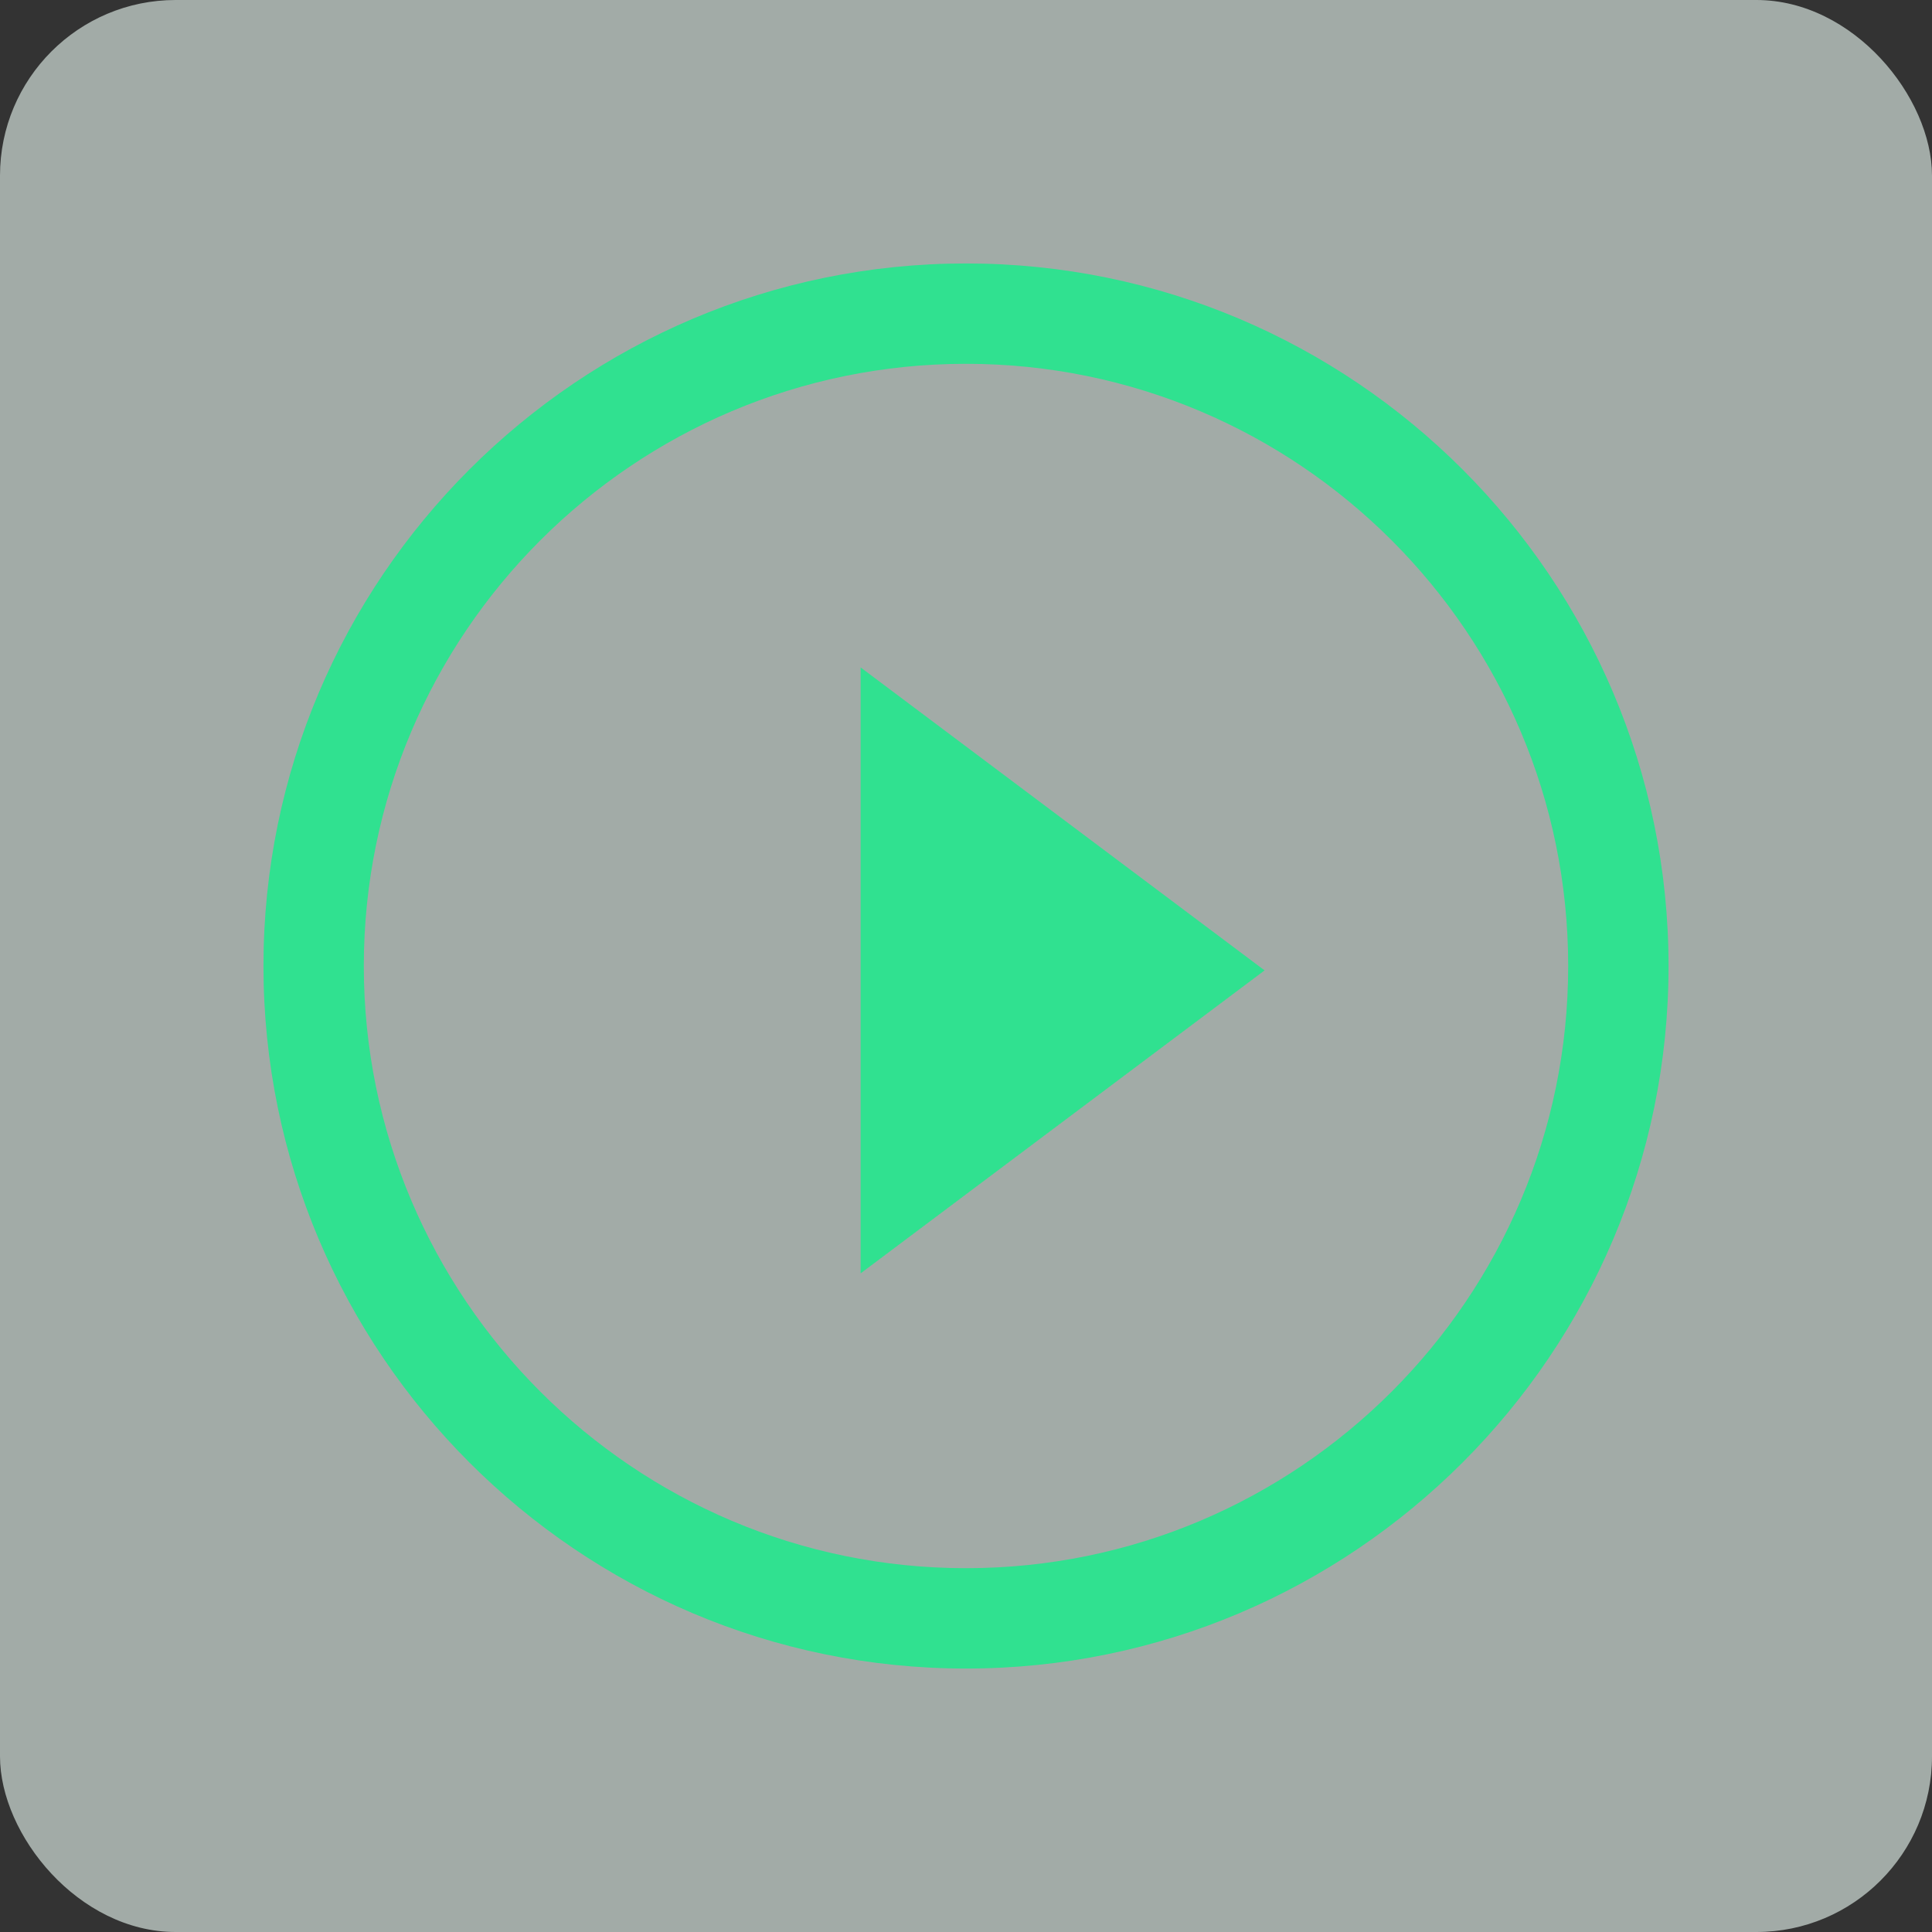 <svg width="110" height="110" viewBox="0 0 110 110" fill="none" xmlns="http://www.w3.org/2000/svg">
<rect x="0" y="0" width="110" height="110" fill="#333333" stroke="none"/>
<rect opacity="0.6" width="110" height="110" rx="10" fill="#EDFCF5"/>
<path d="M55 20.714C73.914 20.714 89.286 36.086 89.286 55C89.286 73.914 73.914 89.286 55 89.286C36.086 89.286 20.714 73.914 20.714 55C20.714 36.086 36.086 20.714 55 20.714ZM55 15C32.943 15 15 32.943 15 55C15 77.057 32.943 95 55 95C77.057 95 95 77.057 95 55C95 32.943 77.057 15 55 15Z" fill="#30E190"/>
<path d="M72 55.25L49 72.5V38L72 55.25Z" fill="#30E190"/>
</svg>

